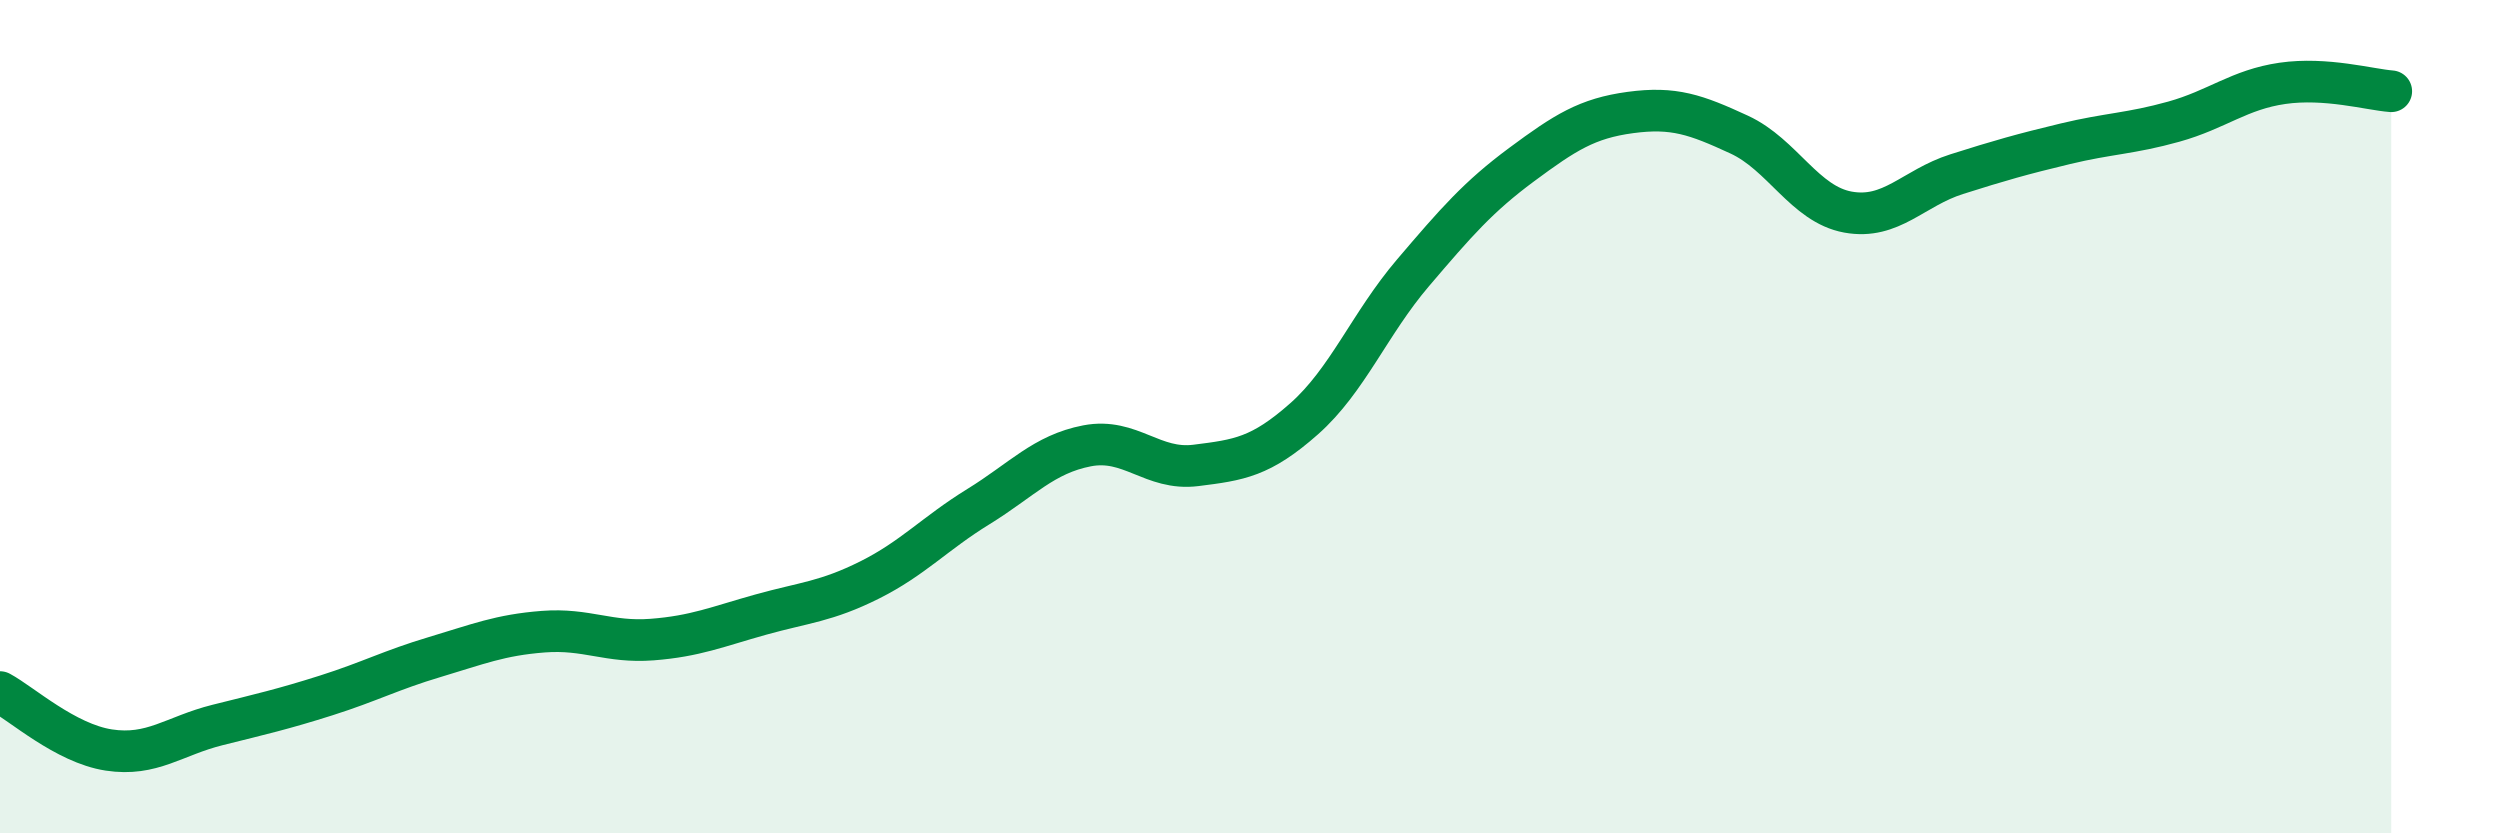 
    <svg width="60" height="20" viewBox="0 0 60 20" xmlns="http://www.w3.org/2000/svg">
      <path
        d="M 0,16.61 C 0.52,16.89 1.57,17.84 2.61,18 C 3.65,18.16 4.18,17.66 5.22,17.4 C 6.26,17.14 6.79,17.02 7.83,16.69 C 8.87,16.36 9.39,16.08 10.43,15.77 C 11.47,15.46 12,15.24 13.04,15.16 C 14.08,15.08 14.61,15.43 15.65,15.35 C 16.69,15.27 17.22,15.04 18.26,14.75 C 19.3,14.46 19.83,14.44 20.87,13.92 C 21.91,13.4 22.44,12.8 23.48,12.16 C 24.52,11.52 25.05,10.9 26.09,10.7 C 27.13,10.5 27.66,11.3 28.7,11.17 C 29.74,11.04 30.26,10.97 31.3,10.05 C 32.34,9.13 32.87,7.77 33.91,6.55 C 34.95,5.33 35.48,4.72 36.52,3.95 C 37.56,3.18 38.09,2.84 39.13,2.7 C 40.17,2.56 40.7,2.75 41.74,3.23 C 42.78,3.71 43.31,4.9 44.35,5.09 C 45.39,5.28 45.92,4.51 46.96,4.18 C 48,3.85 48.53,3.7 49.57,3.45 C 50.61,3.2 51.13,3.21 52.17,2.92 C 53.21,2.63 53.74,2.15 54.78,2 C 55.82,1.85 56.87,2.15 57.39,2.19L57.39 20L0 20Z"
        fill="#008740"
        opacity="0.1"
        stroke-linecap="round"
        stroke-linejoin="round"
      />
      <path
        d="M 0,16.61 C 0.52,16.89 1.57,17.84 2.61,18 C 3.65,18.16 4.18,17.66 5.22,17.4 C 6.26,17.14 6.79,17.02 7.83,16.69 C 8.87,16.36 9.39,16.08 10.43,15.77 C 11.47,15.46 12,15.24 13.04,15.16 C 14.08,15.08 14.61,15.43 15.65,15.35 C 16.69,15.27 17.22,15.04 18.26,14.75 C 19.3,14.46 19.83,14.44 20.87,13.92 C 21.91,13.4 22.44,12.8 23.48,12.16 C 24.52,11.52 25.05,10.9 26.09,10.7 C 27.13,10.5 27.66,11.3 28.7,11.17 C 29.74,11.04 30.26,10.97 31.3,10.05 C 32.34,9.13 32.87,7.77 33.91,6.55 C 34.95,5.33 35.48,4.72 36.52,3.95 C 37.56,3.18 38.09,2.84 39.13,2.7 C 40.17,2.56 40.7,2.75 41.74,3.23 C 42.78,3.71 43.31,4.9 44.35,5.09 C 45.39,5.28 45.92,4.51 46.96,4.18 C 48,3.85 48.53,3.7 49.57,3.45 C 50.61,3.2 51.13,3.21 52.17,2.92 C 53.21,2.63 53.74,2.15 54.78,2 C 55.82,1.85 56.87,2.15 57.39,2.19"
        stroke="#008740"
        stroke-width="1"
        fill="none"
        stroke-linecap="round"
        stroke-linejoin="round"
      />
    </svg>
  